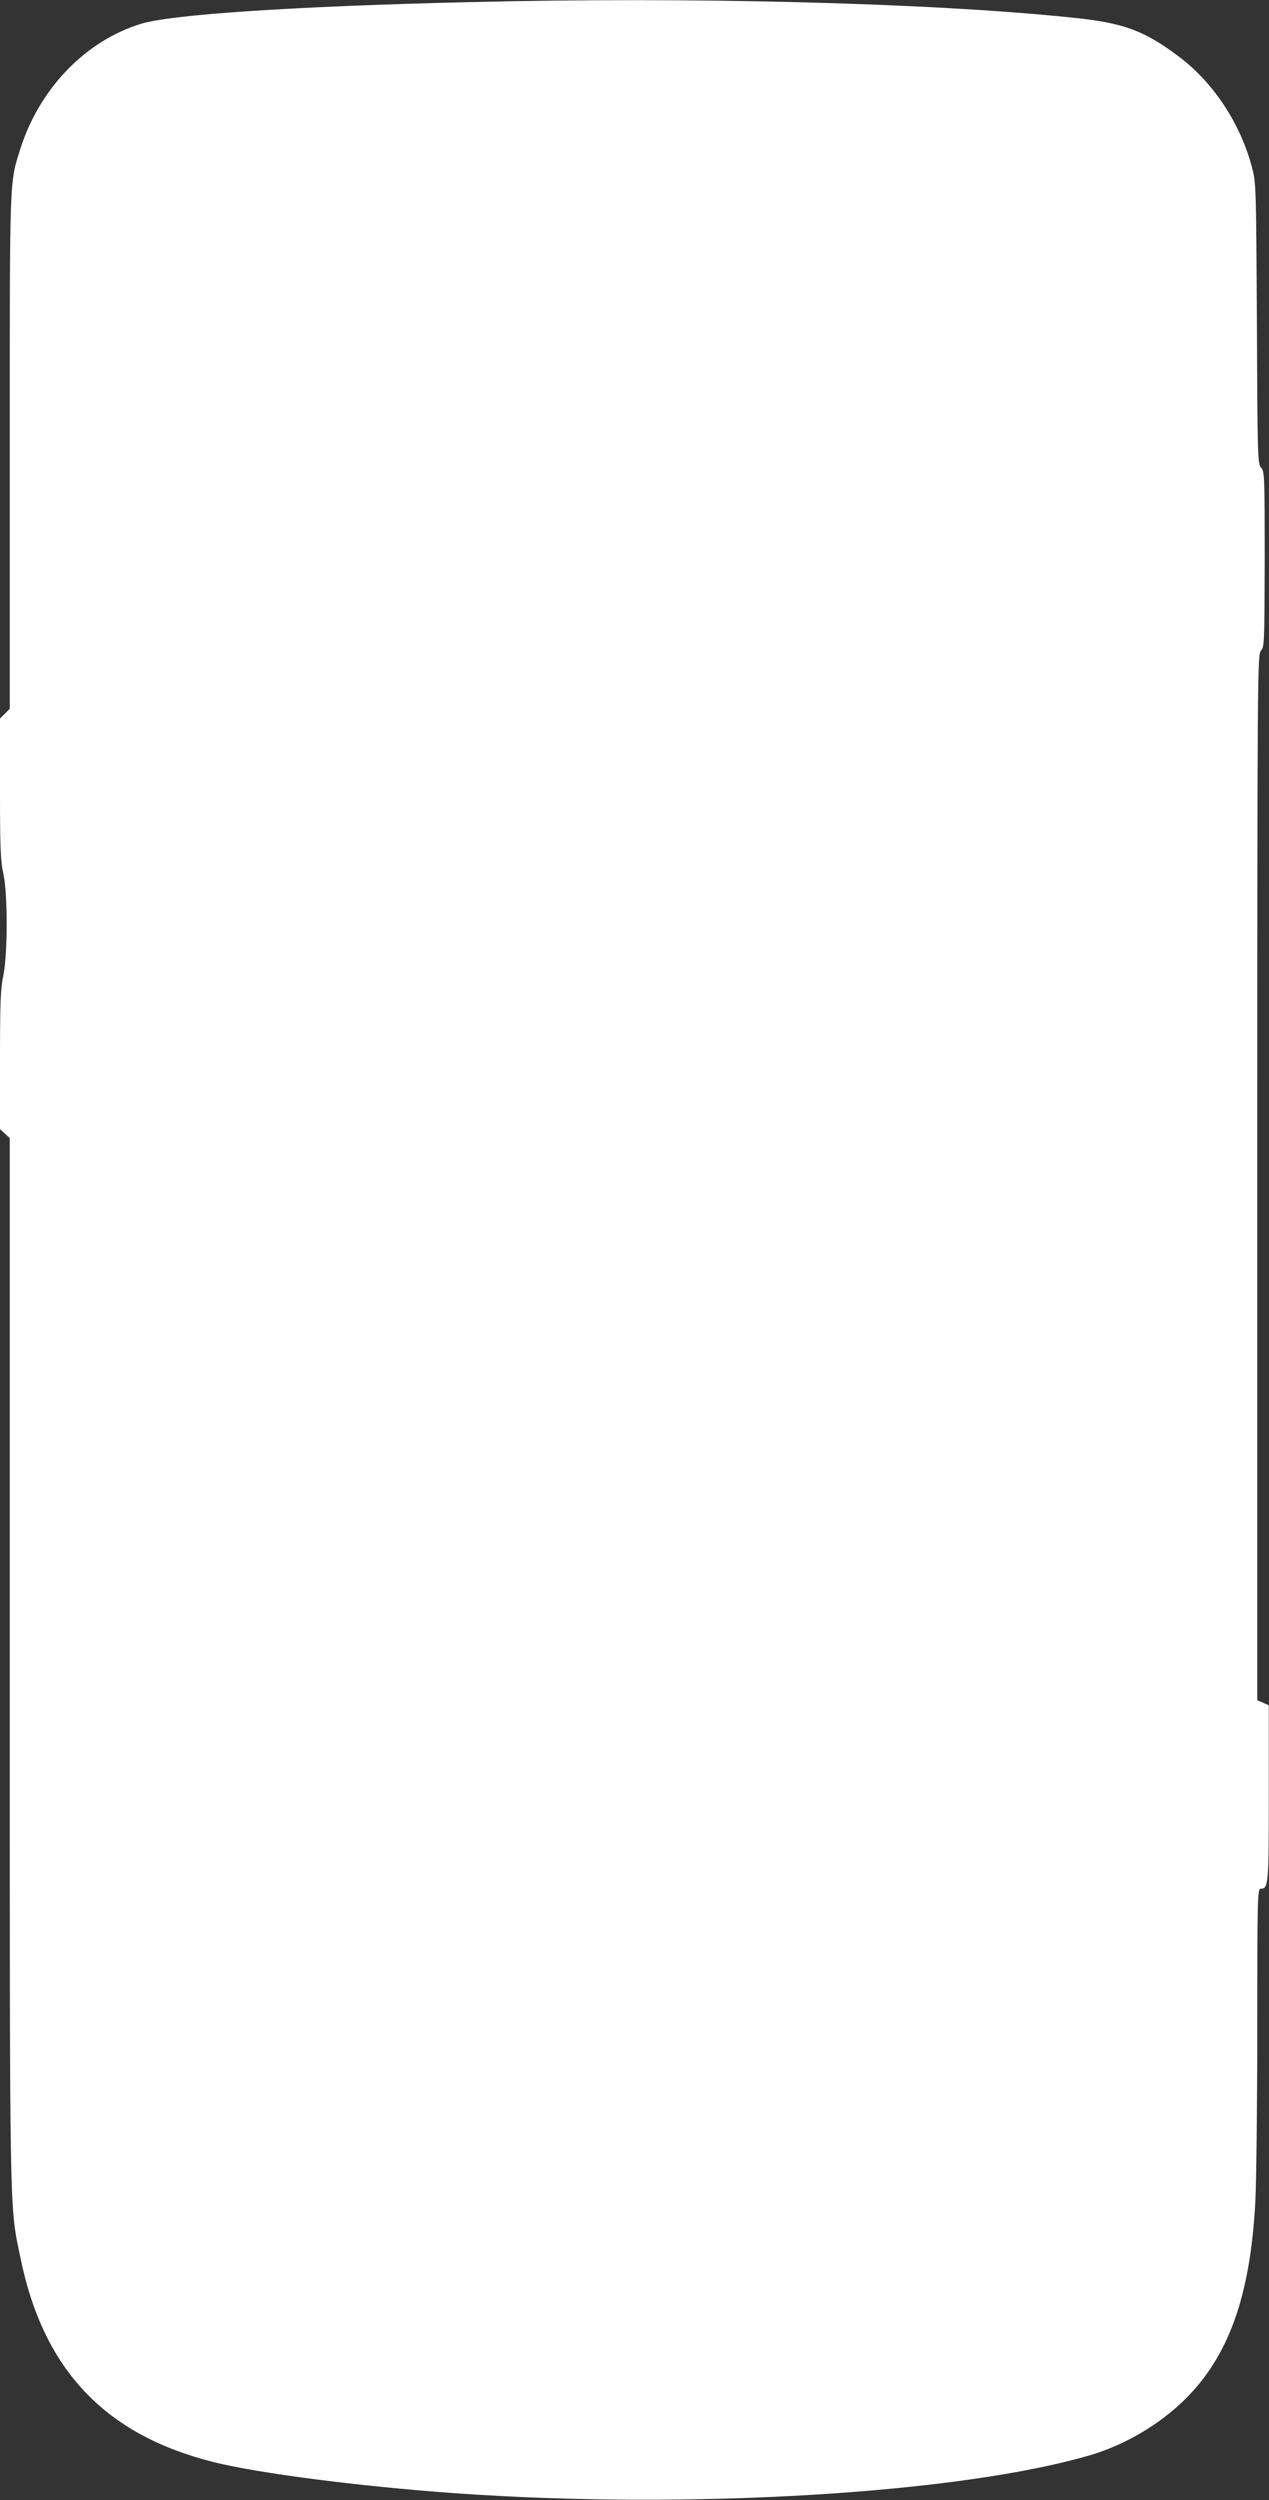 <?xml version="1.0" standalone="no"?>
<!DOCTYPE svg PUBLIC "-//W3C//DTD SVG 20010904//EN"
 "http://www.w3.org/TR/2001/REC-SVG-20010904/DTD/svg10.dtd">
<svg version="1.0" xmlns="http://www.w3.org/2000/svg"
 width="650pt" height="1280pt" viewBox="0 0 650 1280"
 preserveAspectRatio="xMidYMid meet">
<rect x="0" y="0" width="650" height="1280" fill="#333333" stroke="none"/>
<g transform="translate(0,1280) scale(0.1,-0.1)"
fill="#ffffff" stroke="none">
<path d="M2398 12789 c-886 -21 -1523 -63 -1676 -111 -284 -87 -519 -331 -617
-638 -57 -181 -55 -121 -55 -1550 l0 -1319 -25 -25 -25 -25 0 -360 c0 -300 3
-372 17 -433 23 -103 23 -412 0 -523 -14 -66 -17 -140 -17 -433 l0 -353 25
-23 25 -23 0 -2679 c0 -2909 -2 -2780 55 -3055 117 -571 431 -904 986 -1044
225 -57 748 -125 1239 -160 1205 -86 2600 -1 3265 198 170 52 340 152 468 276
229 222 341 533 367 1017 5 98 10 500 10 892 0 673 1 712 18 712 39 0 41 21
41 489 l0 450 -29 13 -30 13 0 2677 c0 2603 1 2679 19 2697 17 17 18 43 19
467 0 425 -1 450 -18 469 -18 19 -19 53 -22 740 -4 716 -4 720 -27 805 -60
221 -197 428 -370 558 -181 137 -286 175 -551 202 -733 76 -1950 107 -3092 79z"/>
</g>
</svg>
